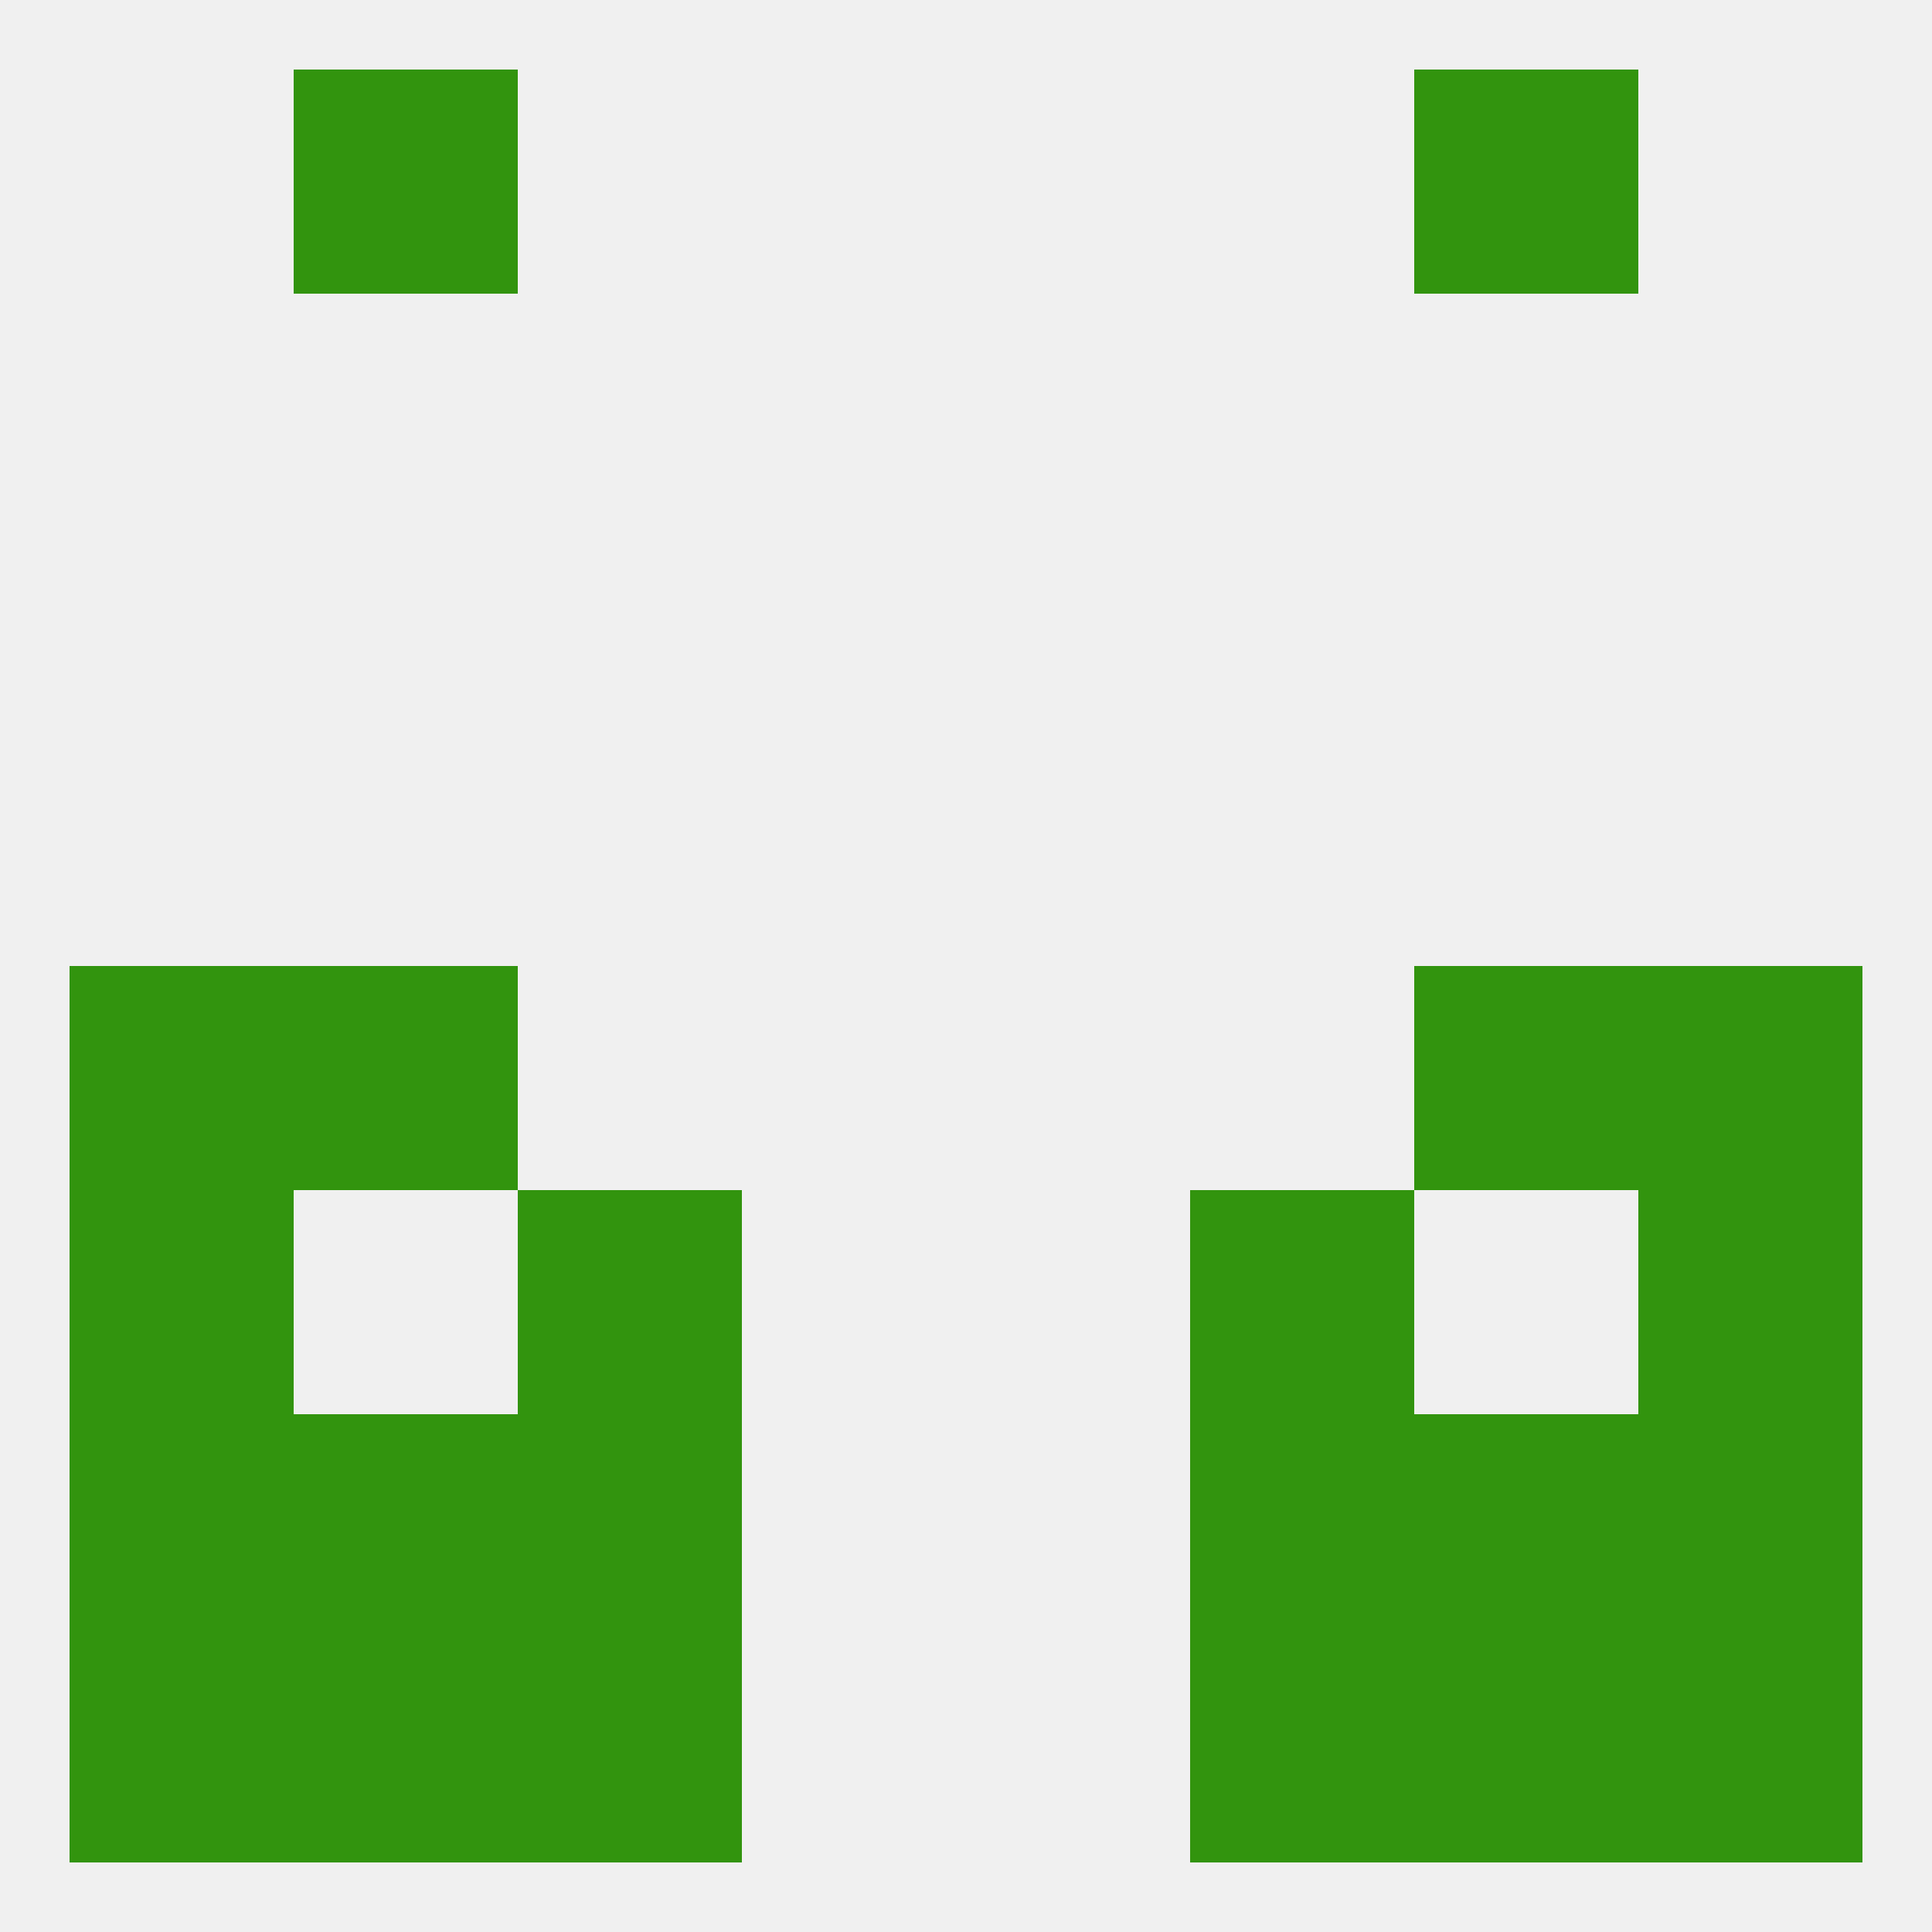 
<!--   <?xml version="1.0"?> -->
<svg version="1.1" baseprofile="full" xmlns="http://www.w3.org/2000/svg" xmlns:xlink="http://www.w3.org/1999/xlink" xmlns:ev="http://www.w3.org/2001/xml-events" width="250" height="250" viewBox="0 0 250 250" >
	<rect width="100%" height="100%" fill="rgba(240,240,240,255)"/>

	<rect x="9" y="125" width="29" height="29" fill="rgba(50,148,14,255)"/>
	<rect x="212" y="125" width="29" height="29" fill="rgba(50,148,14,255)"/>
	<rect x="38" y="125" width="29" height="29" fill="rgba(50,148,14,255)"/>
	<rect x="183" y="125" width="29" height="29" fill="rgba(50,148,14,255)"/>
	<rect x="67" y="154" width="29" height="29" fill="rgba(50,148,14,255)"/>
	<rect x="154" y="154" width="29" height="29" fill="rgba(50,148,14,255)"/>
	<rect x="9" y="154" width="29" height="29" fill="rgba(50,148,14,255)"/>
	<rect x="212" y="154" width="29" height="29" fill="rgba(50,148,14,255)"/>
	<rect x="154" y="183" width="29" height="29" fill="rgba(50,148,14,255)"/>
	<rect x="38" y="183" width="29" height="29" fill="rgba(50,148,14,255)"/>
	<rect x="183" y="183" width="29" height="29" fill="rgba(50,148,14,255)"/>
	<rect x="9" y="183" width="29" height="29" fill="rgba(50,148,14,255)"/>
	<rect x="212" y="183" width="29" height="29" fill="rgba(50,148,14,255)"/>
	<rect x="67" y="183" width="29" height="29" fill="rgba(50,148,14,255)"/>
	<rect x="38" y="212" width="29" height="29" fill="rgba(50,148,14,255)"/>
	<rect x="183" y="212" width="29" height="29" fill="rgba(50,148,14,255)"/>
	<rect x="9" y="212" width="29" height="29" fill="rgba(50,148,14,255)"/>
	<rect x="212" y="212" width="29" height="29" fill="rgba(50,148,14,255)"/>
	<rect x="67" y="212" width="29" height="29" fill="rgba(50,148,14,255)"/>
	<rect x="154" y="212" width="29" height="29" fill="rgba(50,148,14,255)"/>
	<rect x="183" y="9" width="29" height="29" fill="rgba(50,148,14,255)"/>
	<rect x="38" y="9" width="29" height="29" fill="rgba(50,148,14,255)"/>
</svg>